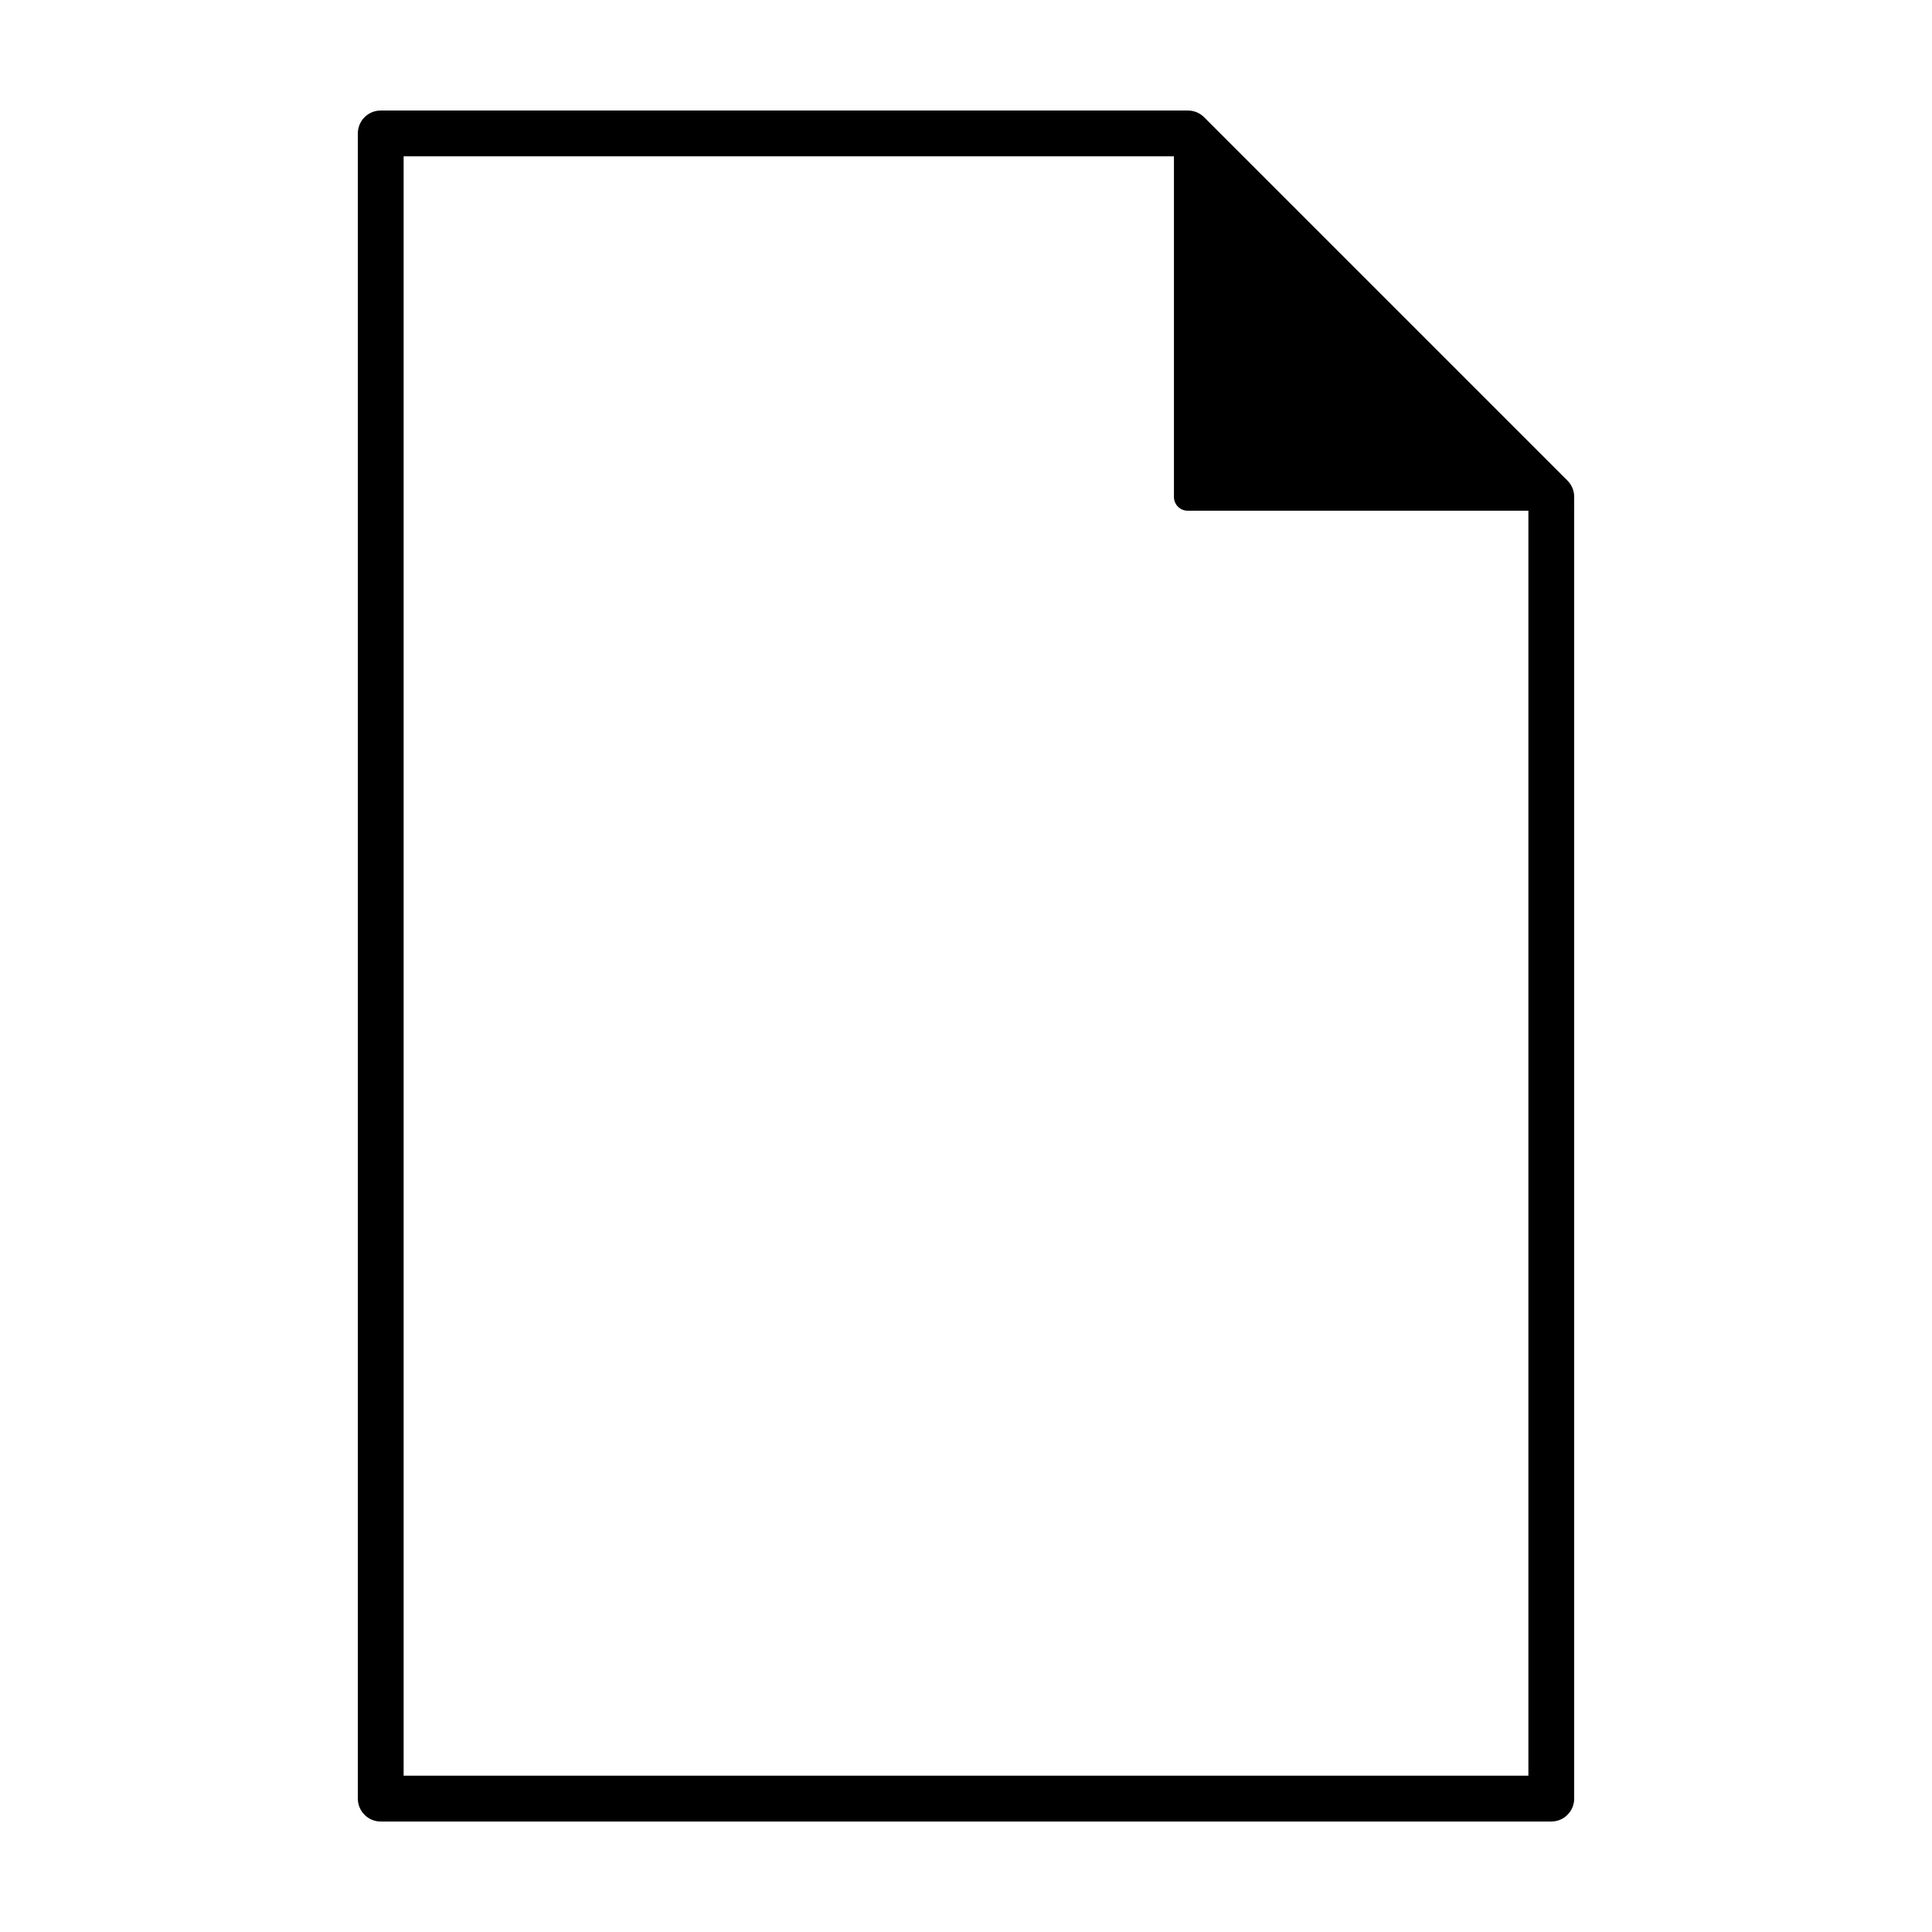 <?xml version="1.0" encoding="UTF-8"?>
<!-- The Best Svg Icon site in the world: iconSvg.co, Visit us! https://iconsvg.co -->
<svg fill="#000000" width="800px" height="800px" version="1.1" viewBox="144 144 512 512" xmlns="http://www.w3.org/2000/svg">
 <path d="m559.4 271.36-96.297-96.293c-1.141-1.145-2.68-1.777-4.289-1.777h-213.92c-3.352 0-6.066 2.715-6.066 6.07v441.29c0 3.352 2.719 6.07 6.066 6.07h310.21c3.356 0 6.07-2.719 6.07-6.07l0.004-345c-0.008-1.602-0.645-3.148-1.785-4.289zm-10.363 343.22h-298.07v-429.15h204.14v90.273c0 2.012 1.633 3.641 3.641 3.641h90.293v335.24z"/>
</svg>